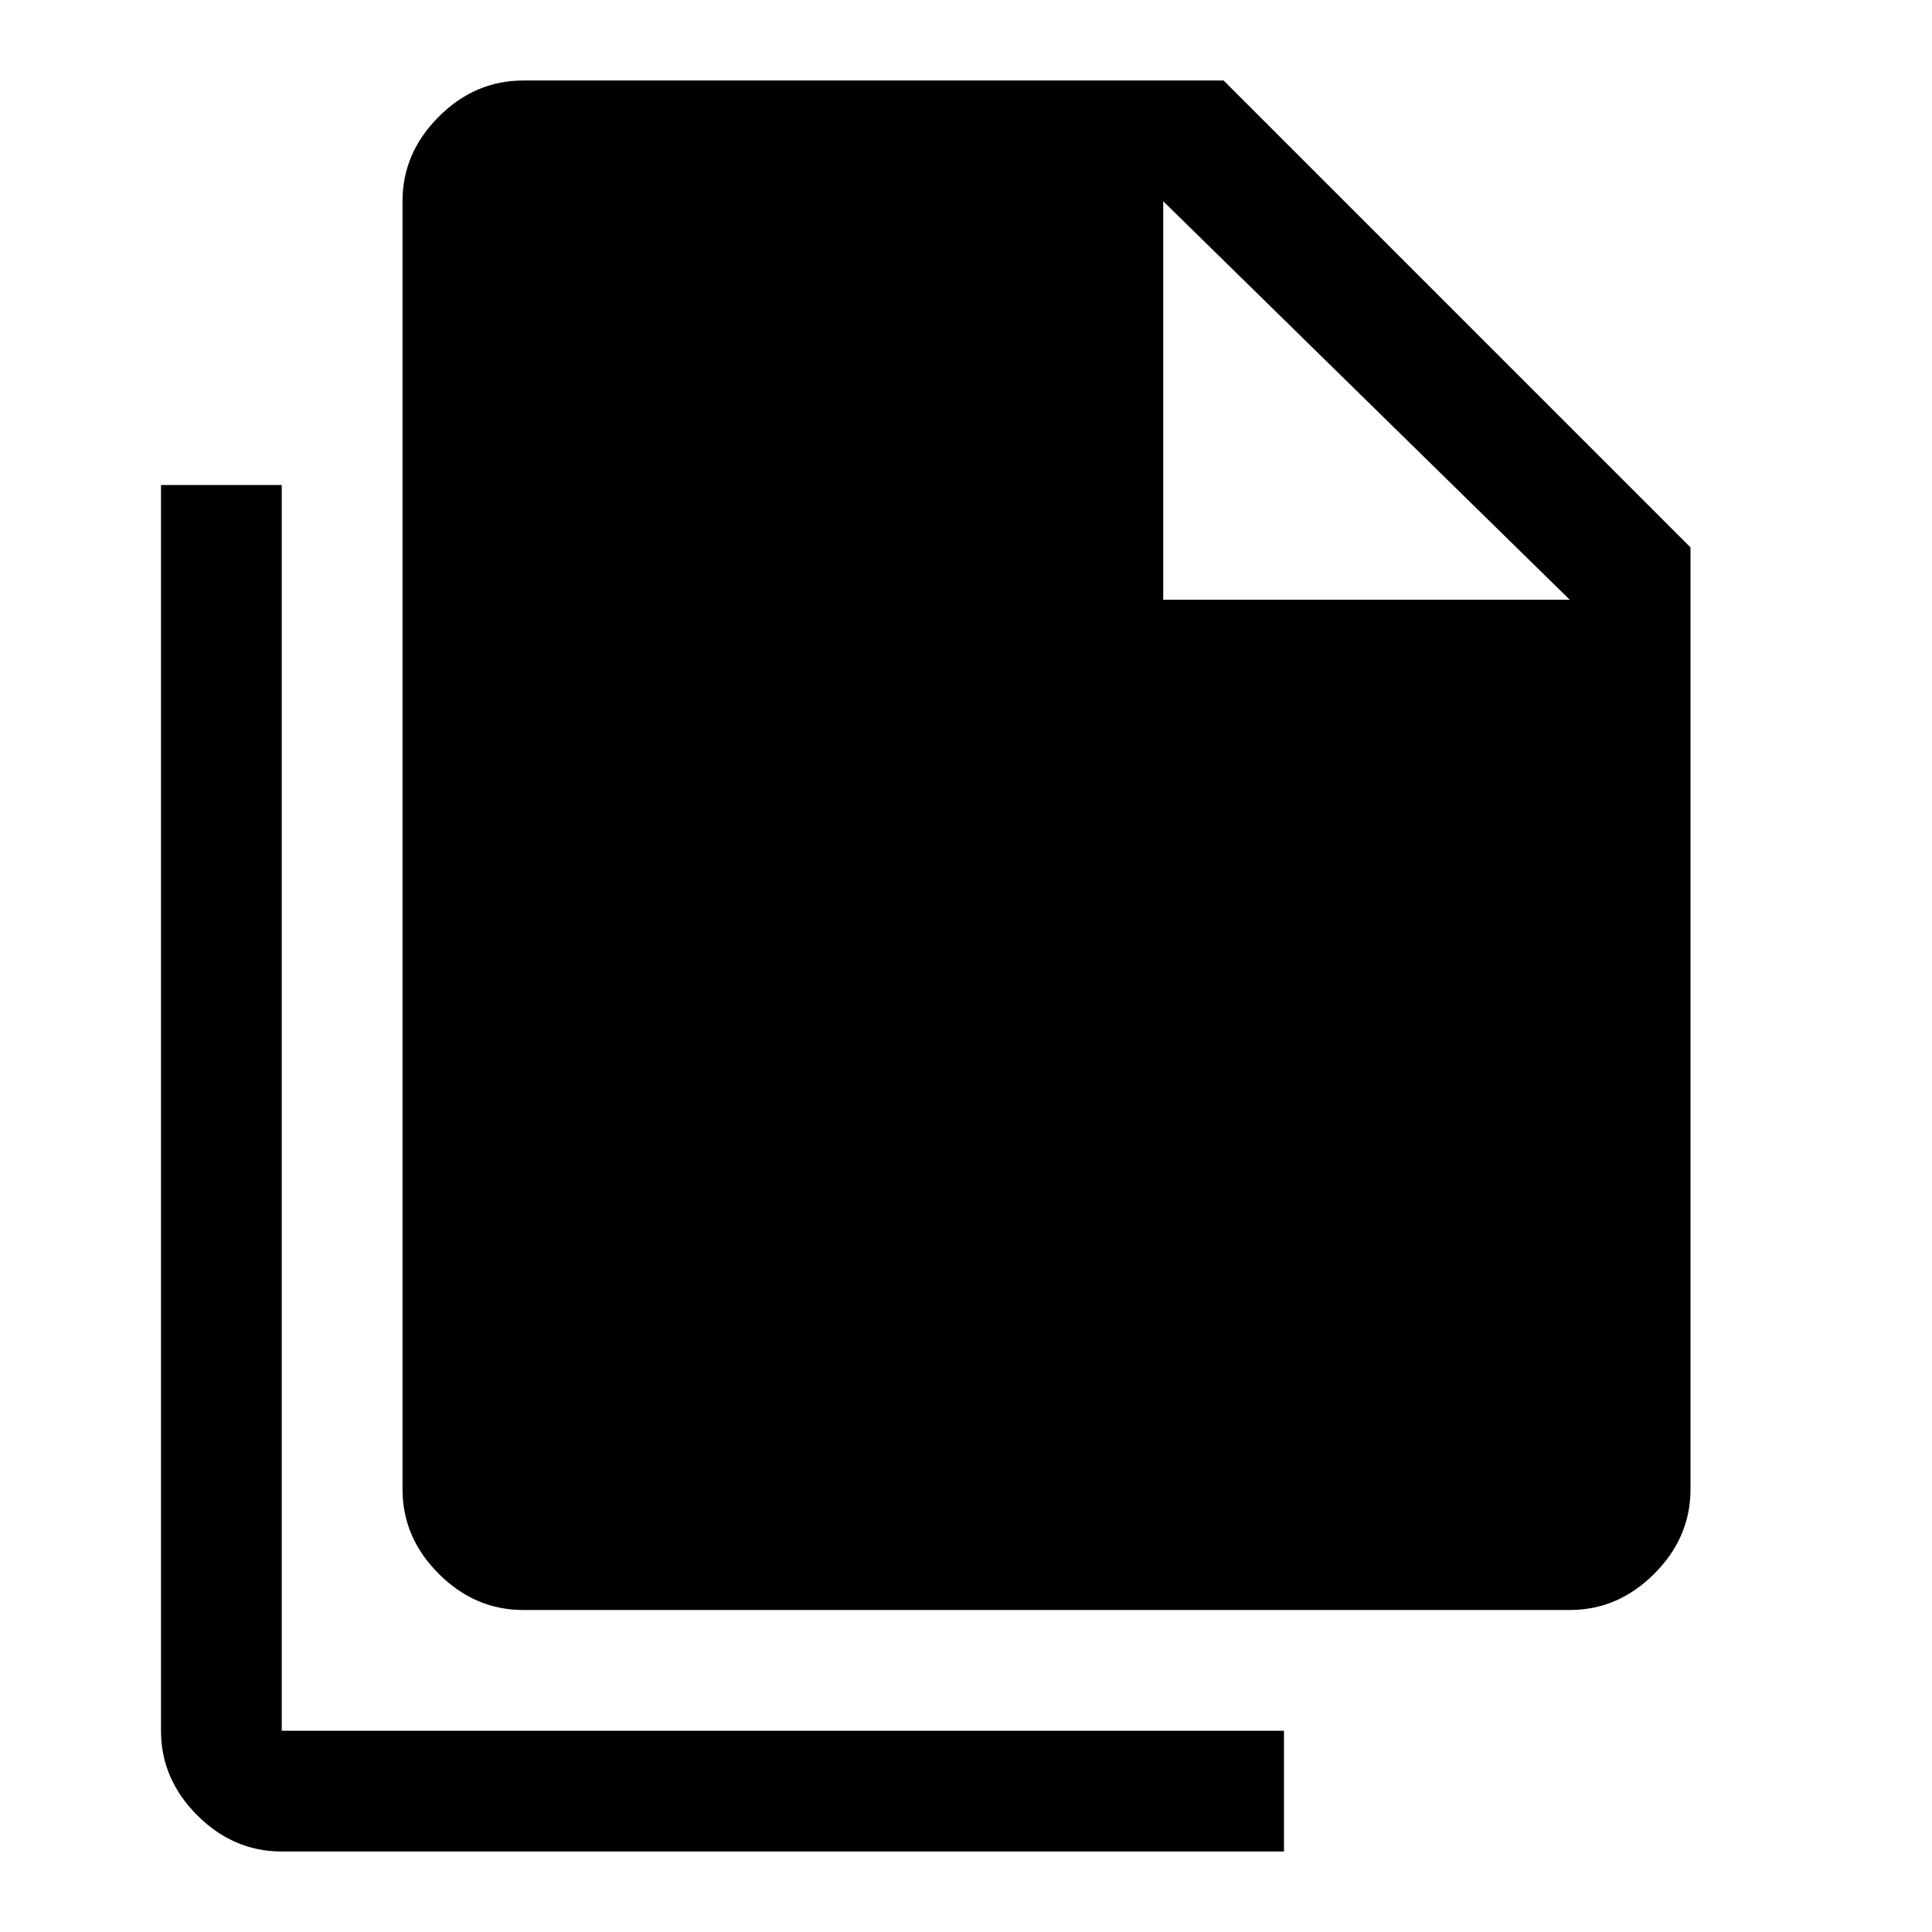 <svg xmlns="http://www.w3.org/2000/svg" width="48" height="48" viewBox="0 -960 960 960"><path d="M140-40q-24 0-42-18t-18-42v-619h60v619h498v60H140Zm120-120q-24 0-42-18t-18-42v-640q0-24 18-42t42-18h348l232 232v468q0 24-18 42t-42 18H260Zm318-502h202L578-860v198Z"/></svg>